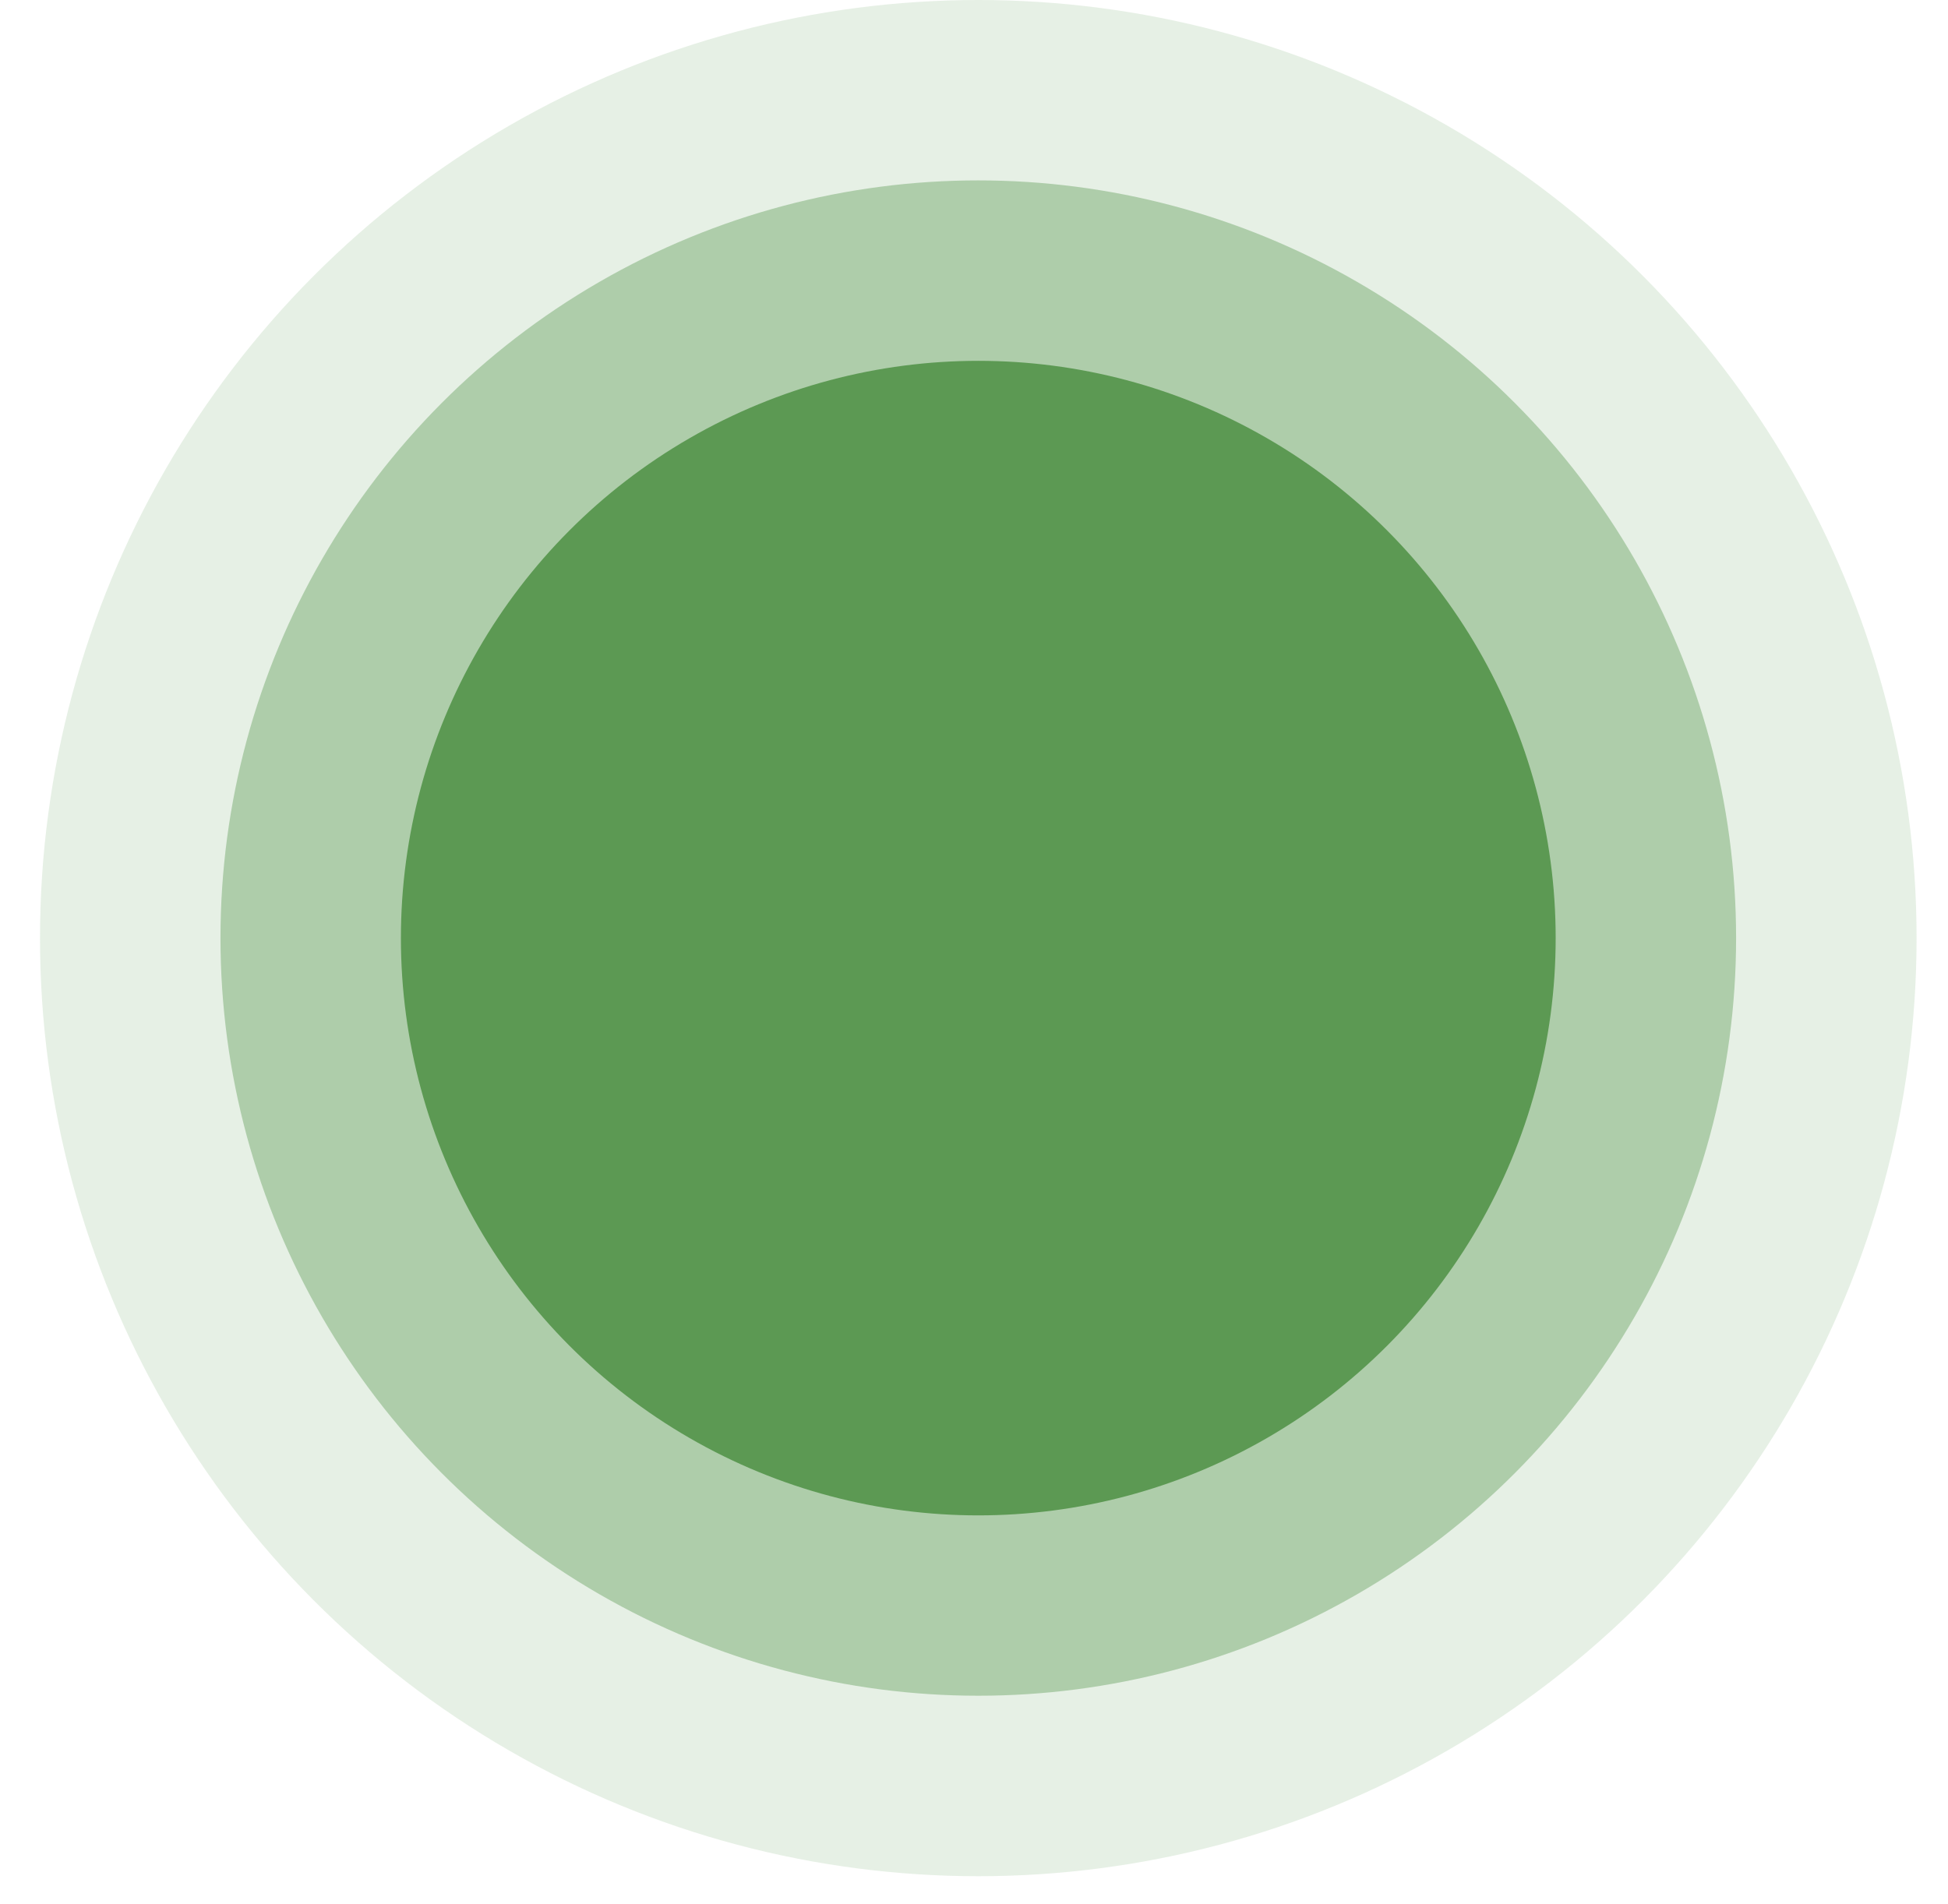 <?xml version="1.0" encoding="UTF-8"?> <svg xmlns="http://www.w3.org/2000/svg" width="45" height="44" viewBox="0 0 45 44" fill="none"><circle cx="22.599" cy="21.675" r="21.675" fill="#5C9953" fill-opacity="0.15"></circle><circle cx="22.599" cy="21.674" r="17.506" fill="#5C9953" fill-opacity="0.4"></circle><circle cx="22.599" cy="21.675" r="13.338" fill="#5C9953"></circle></svg> 